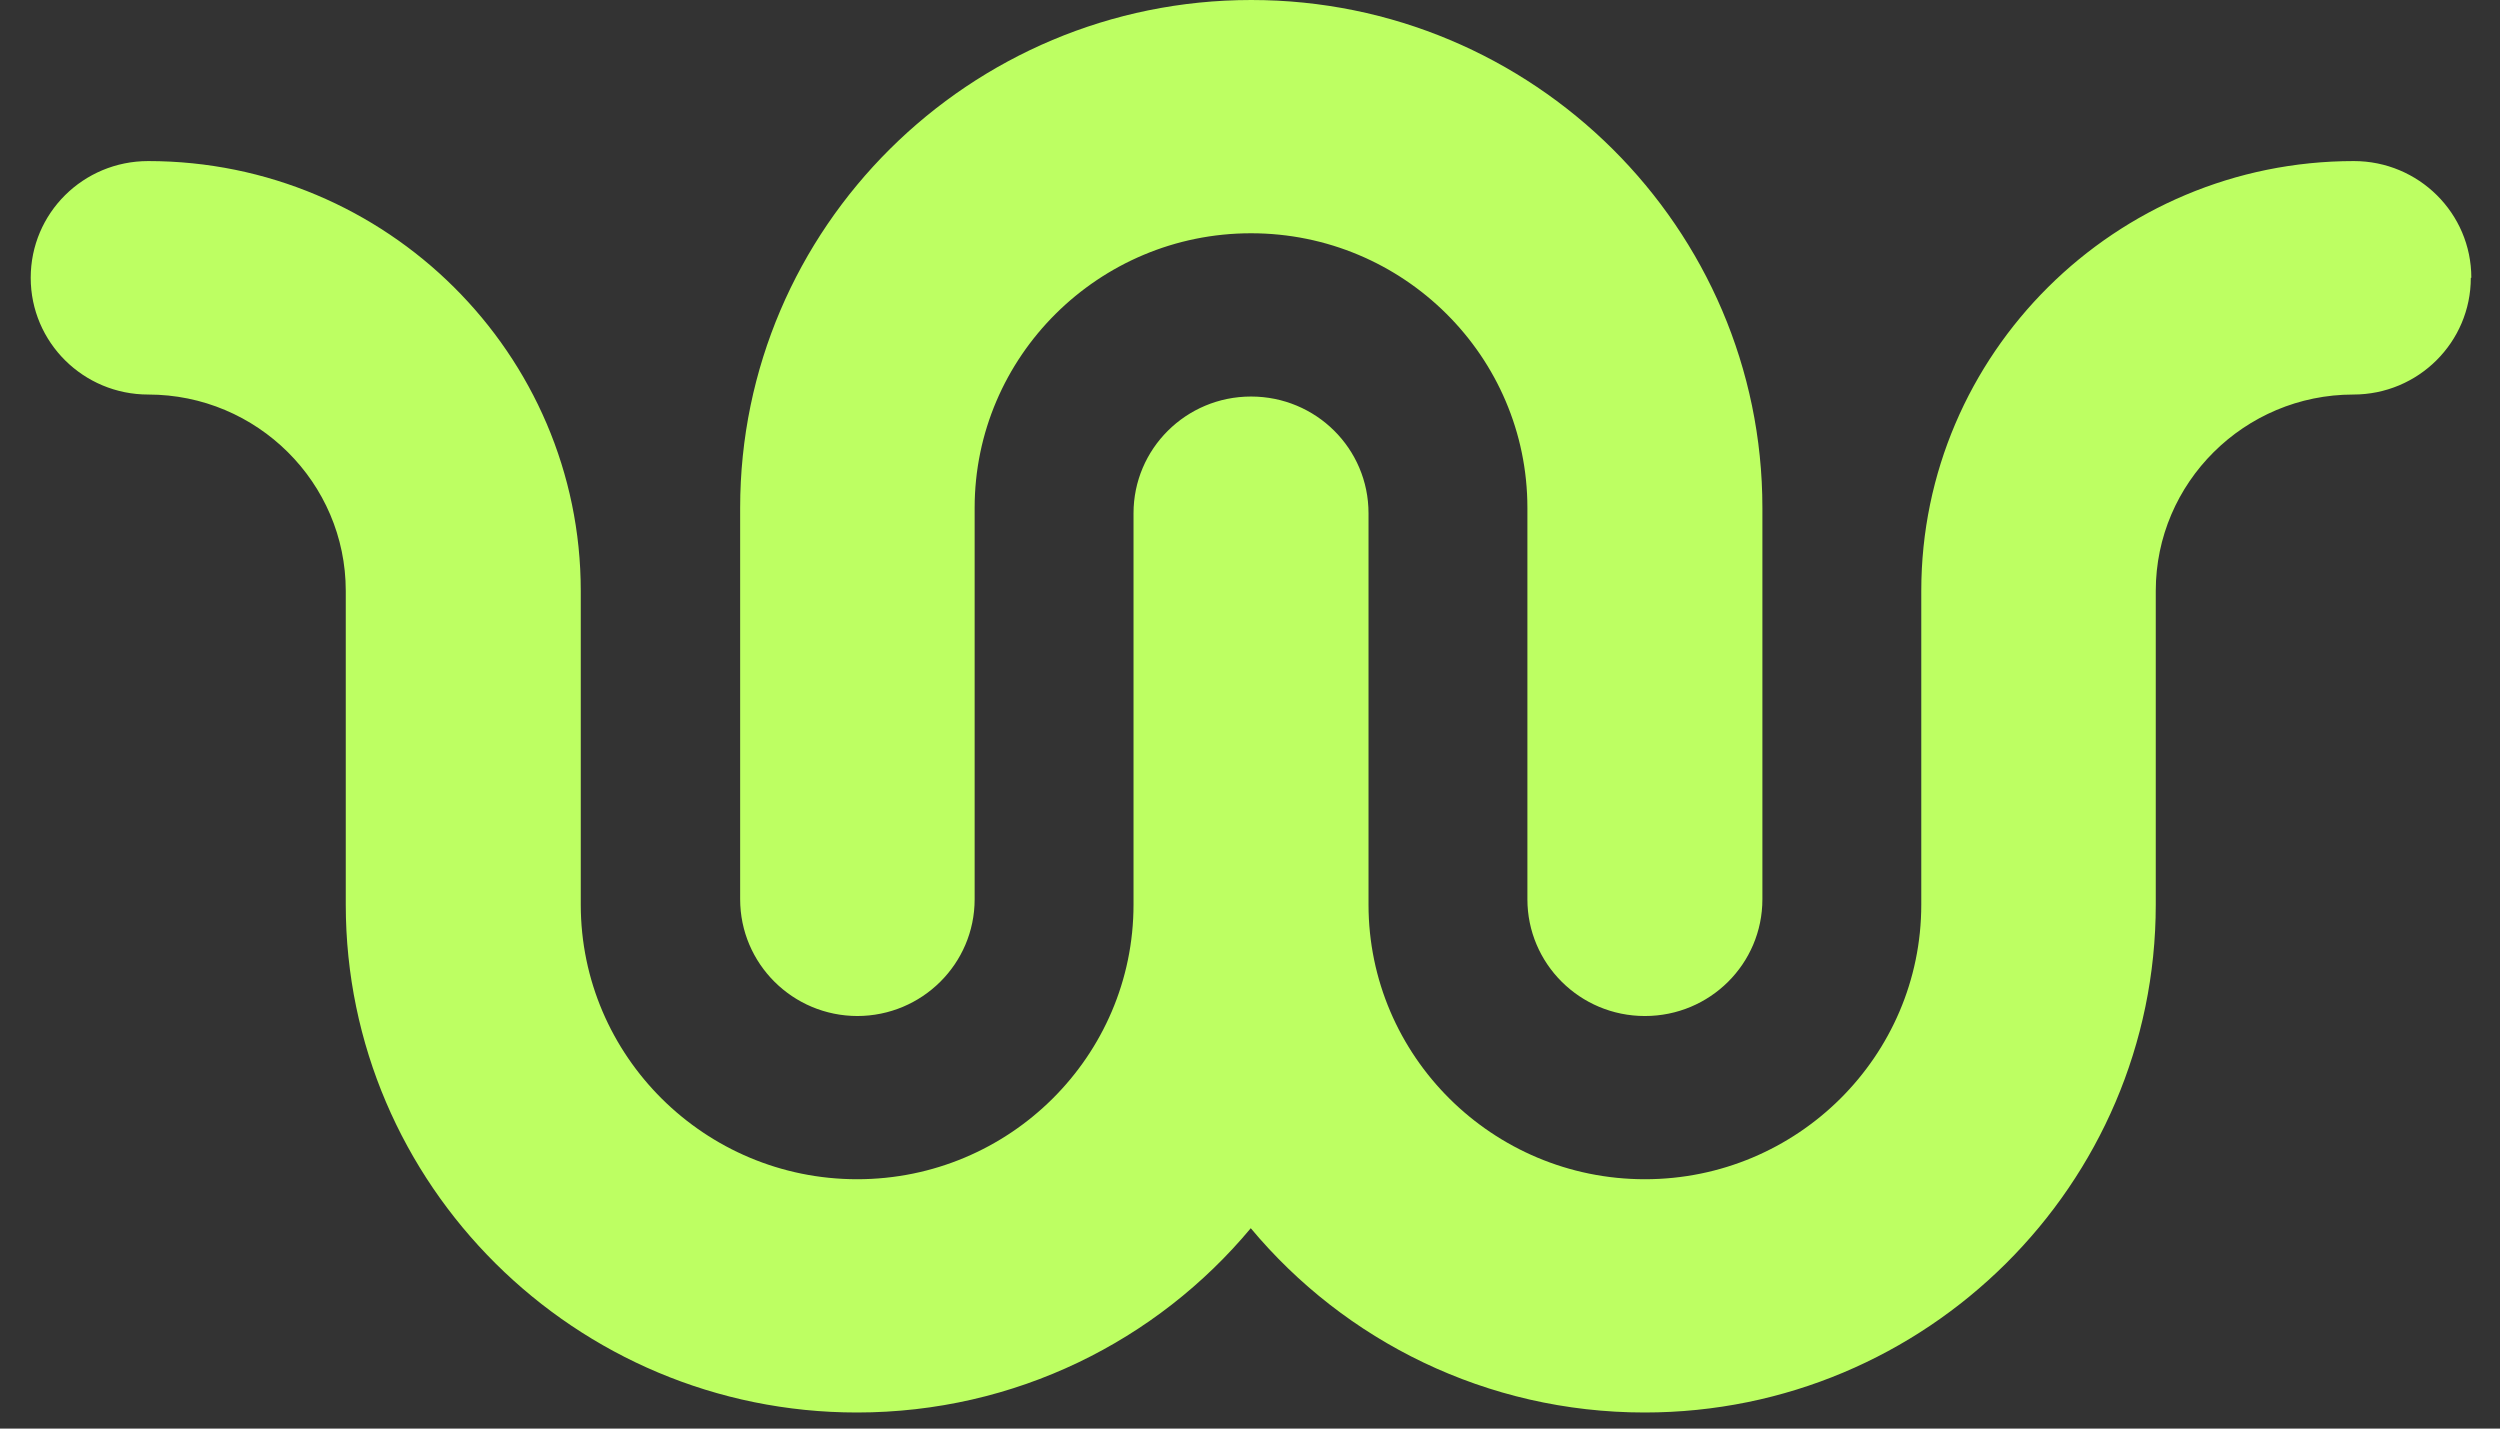 <svg width="49" height="28" viewBox="0 0 49 28" fill="none" xmlns="http://www.w3.org/2000/svg">
<rect x="0" y="0" width="49" height="28" fill="#333333" stroke="none"/>
<path d="M48.428 5.445C48.428 6.707 47.4 7.733 46.125 7.733C43.991 7.733 42.253 9.46 42.253 11.581V17.731C42.253 23.219 37.758 27.685 32.235 27.685C29.136 27.685 26.355 26.28 24.515 24.073C22.676 26.28 19.899 27.685 16.795 27.685C11.272 27.685 6.777 23.219 6.777 17.731V11.581C6.777 9.46 5.039 7.733 2.905 7.733C1.635 7.733 0.602 6.711 0.602 5.445C0.602 4.178 1.63 3.157 2.905 3.157C7.578 3.157 11.383 6.937 11.383 11.581V17.731C11.383 20.696 13.811 23.113 16.8 23.113C19.788 23.113 22.217 20.7 22.217 17.731V10.06C22.217 8.798 23.245 7.772 24.52 7.772C25.794 7.772 26.823 8.793 26.823 10.06V17.731C26.823 20.696 29.251 23.113 32.24 23.113C35.228 23.113 37.657 20.7 37.657 17.731V11.581C37.657 6.937 41.461 3.157 46.135 3.157C47.405 3.157 48.438 4.178 48.438 5.445H48.428ZM16.8 19.914C18.07 19.914 19.103 18.892 19.103 17.625V9.954C19.103 6.99 21.531 4.572 24.52 4.572C27.508 4.572 29.937 6.985 29.937 9.954V17.625C29.937 18.887 30.965 19.914 32.24 19.914C33.514 19.914 34.543 18.892 34.543 17.625V9.954C34.543 4.466 30.048 0 24.525 0C19.001 0 14.507 4.466 14.507 9.954V17.625C14.507 18.887 15.535 19.914 16.809 19.914H16.8Z" fill="#BDFF62"/>
</svg>
